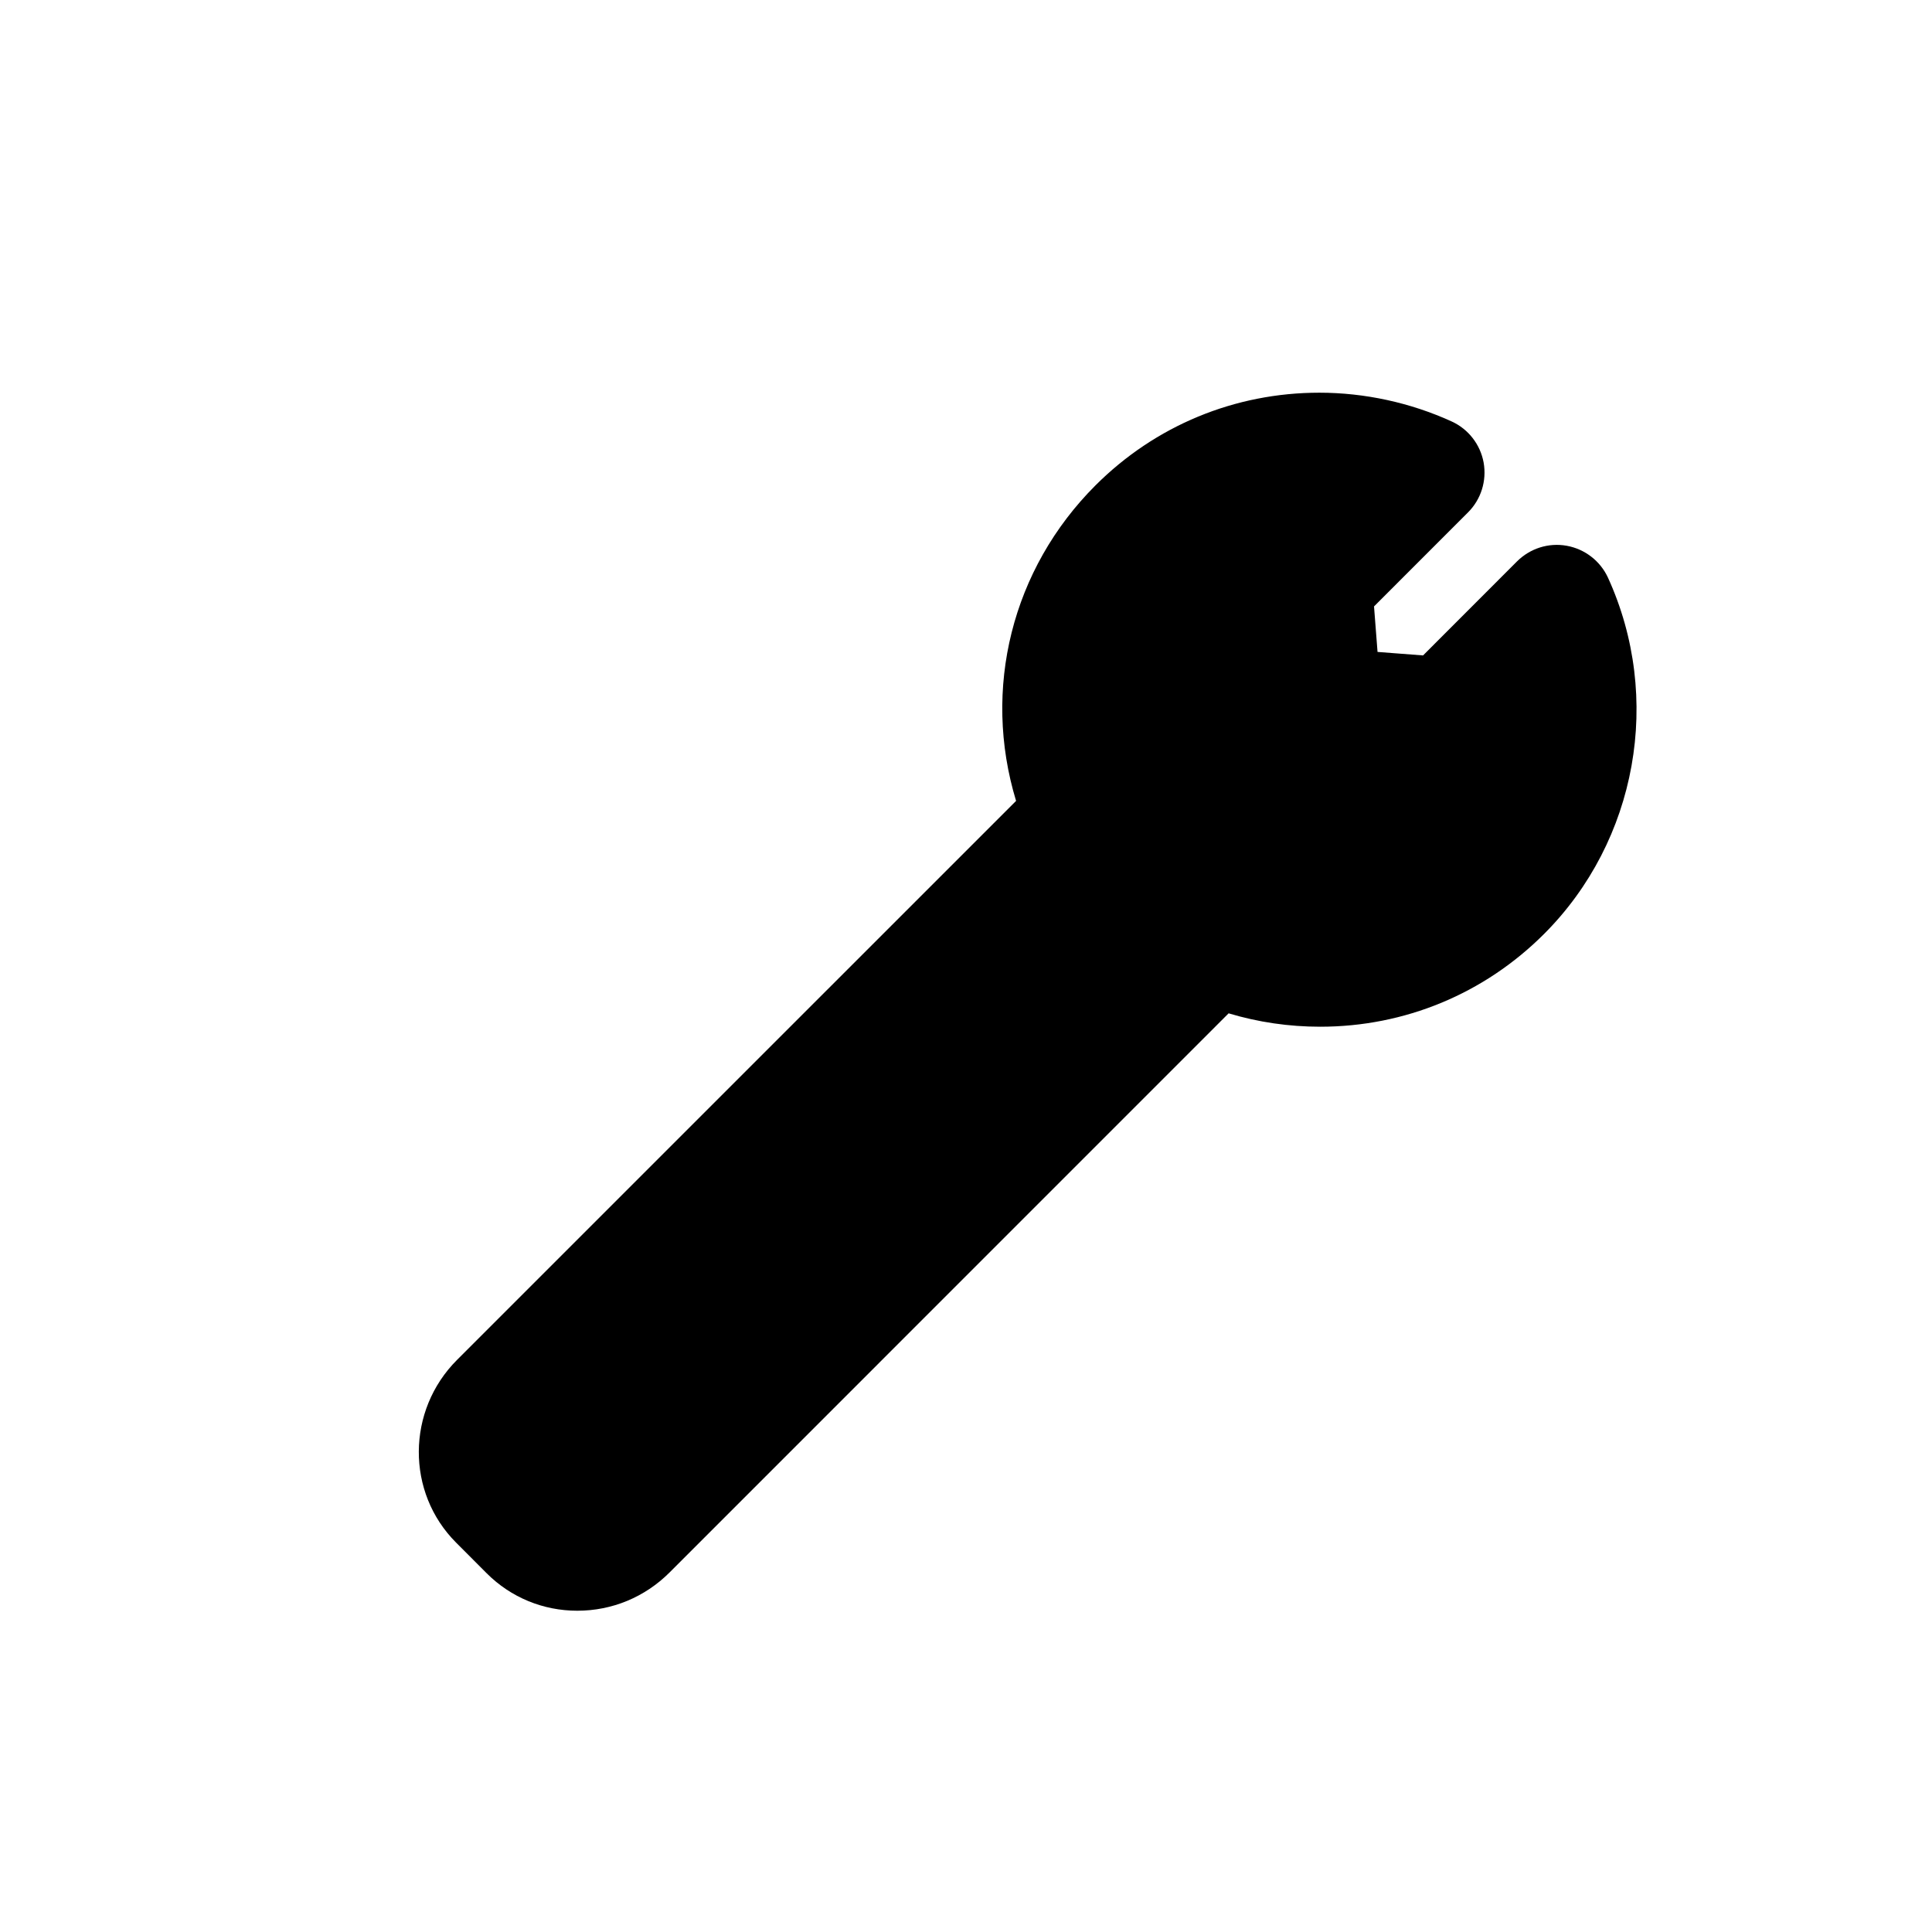<?xml version="1.0" encoding="utf-8"?>
<!-- Generator: Adobe Illustrator 16.0.0, SVG Export Plug-In . SVG Version: 6.00 Build 0)  -->
<!DOCTYPE svg PUBLIC "-//W3C//DTD SVG 1.1//EN" "http://www.w3.org/Graphics/SVG/1.1/DTD/svg11.dtd">
<svg version="1.1" id="Layer_1" xmlns="http://www.w3.org/2000/svg" xmlns:xlink="http://www.w3.org/1999/xlink" x="0px" y="0px"
	 width="100px" height="100px" viewBox="0 0 100 100" enable-background="new 0 0 100 100" xml:space="preserve">
<g>
	<g>
		<path d="M29.882,83.371c-1.773,0-3.437-0.687-4.686-1.933l-1.588-1.592c-2.593-2.594-2.572-6.838,0.049-9.459l28.935-28.933
			c-1.763-5.797-0.218-12.002,4.108-16.329c3.096-3.095,7.211-4.799,11.589-4.799c2.347,0,4.715,0.515,6.847,1.488
			c0.865,0.394,1.484,1.189,1.656,2.127c0.169,0.948-0.135,1.911-0.81,2.583l-4.863,4.864l0.182,2.356l2.356,0.181l4.864-4.868
			c0.675-0.671,1.628-0.978,2.573-0.808c0.937,0.169,1.734,0.785,2.133,1.648c2.841,6.216,1.512,13.626-3.306,18.444
			c-3.097,3.097-7.212,4.802-11.589,4.802c-1.616,0-3.208-0.233-4.739-0.693L34.656,81.391
			C33.378,82.668,31.683,83.371,29.882,83.371z"/>
	</g>
</g>
</svg>
